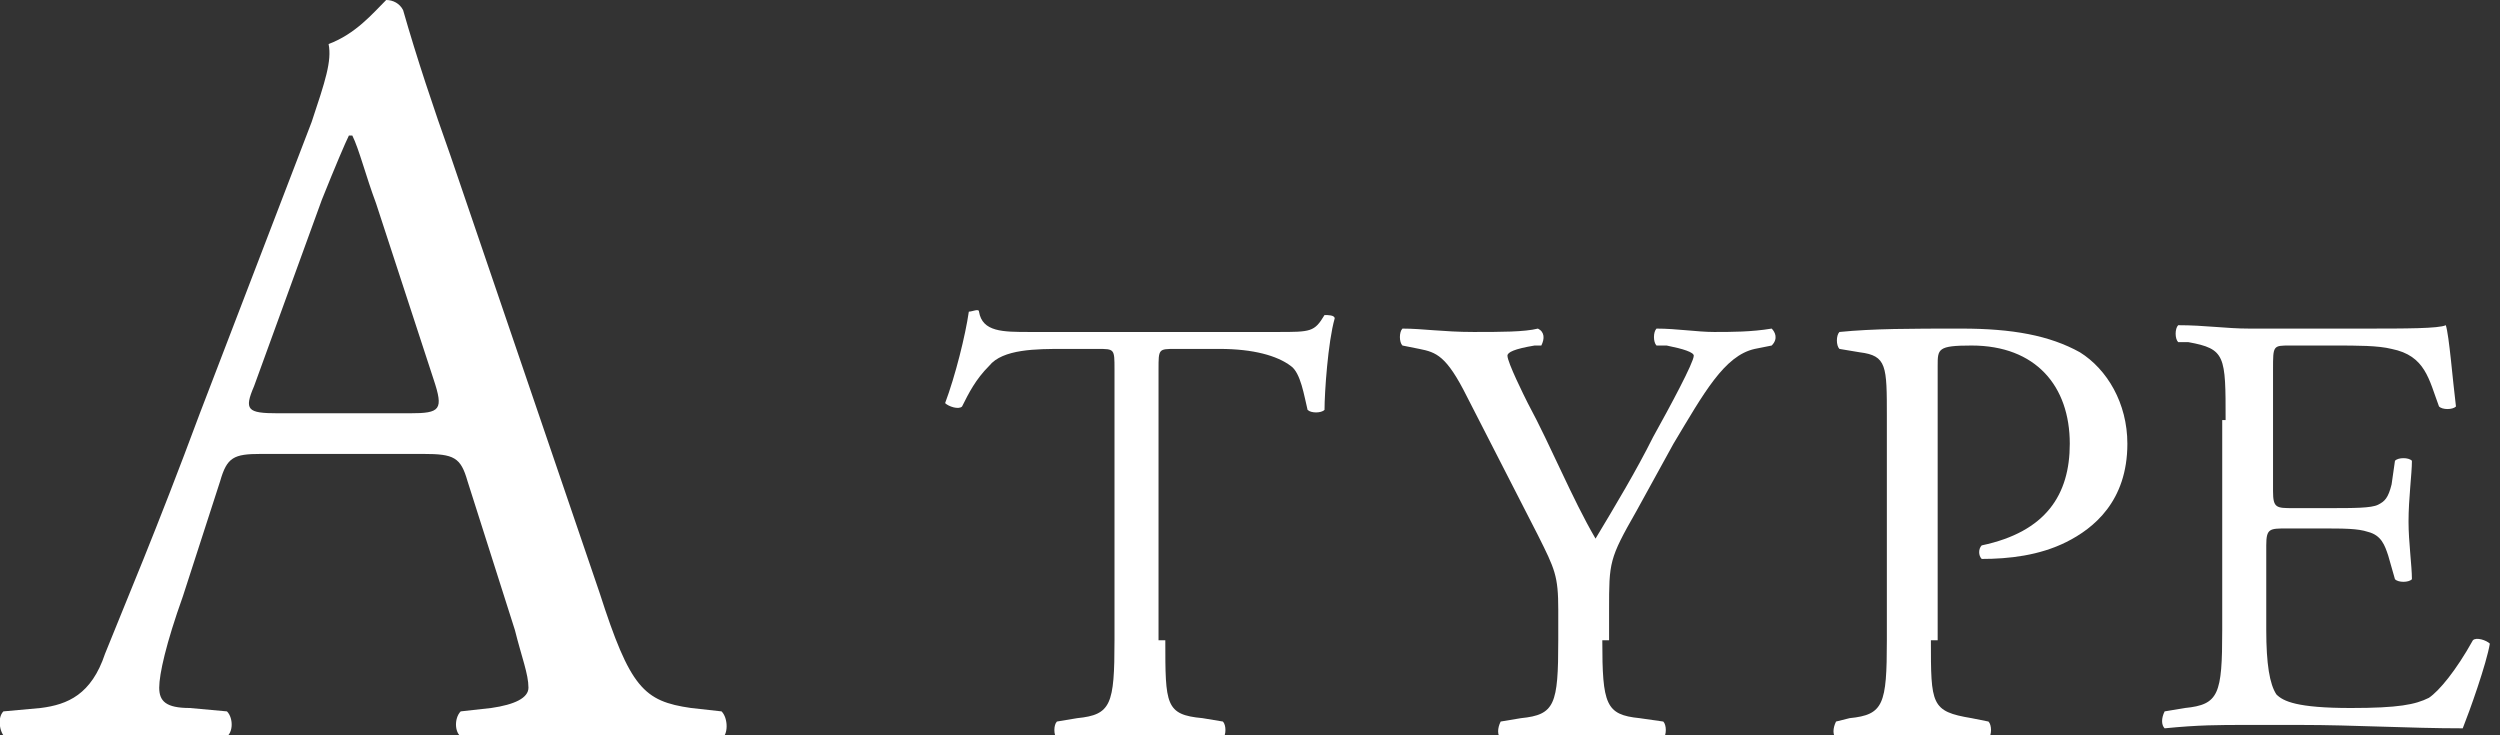 <?xml version="1.0" encoding="utf-8"?>
<!-- Generator: Adobe Illustrator 28.1.0, SVG Export Plug-In . SVG Version: 6.00 Build 0)  -->
<svg version="1.1" id="_レイヤー_2" xmlns="http://www.w3.org/2000/svg" xmlns:xlink="http://www.w3.org/1999/xlink" x="0px"
	 y="0px" viewBox="0 0 73.8 21.7" style="enable-background:new 0 0 73.8 21.7;" xml:space="preserve">
<rect x="0" y="0" width="73.8" height="21.7" fill="#333333" stroke="none"/>
<style type="text/css">
	.st0{fill:#FFFFFF;}
</style>
<g>
	<g>
		<path class="st0" d="M13.8,14.2c-0.2-0.7-0.4-0.8-1.3-0.8H7.7c-0.8,0-1,0.1-1.2,0.8l-1.1,3.4c-0.5,1.4-0.7,2.3-0.7,2.7
			c0,0.4,0.2,0.6,0.9,0.6l1.1,0.1c0.2,0.2,0.2,0.7-0.1,0.8c-0.8-0.1-1.8-0.1-3.3-0.1c-1.1,0-2.2,0.1-3.1,0.1
			c-0.2-0.1-0.3-0.6-0.1-0.8l1.1-0.1c0.8-0.1,1.5-0.4,1.9-1.6c0.6-1.5,1.5-3.6,2.8-7.1l3.3-8.6c0.4-1.2,0.6-1.8,0.5-2.3
			C10.5,1,11,0.4,11.4,0c0.2,0,0.4,0.1,0.5,0.3c0.4,1.4,0.9,2.9,1.4,4.3l4.4,12.9c0.9,2.8,1.3,3.2,2.7,3.4l0.9,0.1
			c0.2,0.2,0.2,0.7,0,0.8c-1.3-0.1-2.4-0.1-3.9-0.1c-1.5,0-2.8,0.1-3.7,0.1c-0.3-0.1-0.3-0.6-0.1-0.8l0.9-0.1
			c0.7-0.1,1.1-0.3,1.1-0.6c0-0.4-0.2-0.9-0.4-1.7L13.8,14.2z M7.5,11.4c-0.3,0.7-0.2,0.8,0.7,0.8h3.9c0.9,0,1-0.1,0.7-1l-1.7-5.2
			c-0.3-0.8-0.5-1.6-0.7-2h-0.1c-0.1,0.2-0.4,0.9-0.8,1.9L7.5,11.4z"/>
		<path class="st0" d="M34.4,18.9c0,1.9,0,2.2,1.1,2.3l0.6,0.1c0.1,0.1,0.1,0.4,0,0.5c-1,0-1.6-0.1-2.4-0.1s-1.4,0-2.5,0.1
			c-0.1-0.1-0.1-0.4,0-0.5l0.6-0.1c1-0.1,1.1-0.4,1.1-2.3v-8c0-0.6,0-0.6-0.5-0.6h-1c-0.8,0-1.8,0-2.2,0.5c-0.4,0.4-0.6,0.8-0.8,1.2
			c-0.1,0.1-0.4,0-0.5-0.1c0.3-0.8,0.6-2,0.7-2.7c0.1,0,0.3-0.1,0.3,0c0.1,0.6,0.7,0.6,1.5,0.6h7.3c1,0,1.1,0,1.4-0.5
			c0.1,0,0.3,0,0.3,0.1c-0.2,0.7-0.3,2.2-0.3,2.7c-0.1,0.1-0.4,0.1-0.5,0c-0.1-0.4-0.2-1.1-0.5-1.3c-0.4-0.3-1.1-0.5-2.1-0.5h-1.3
			c-0.5,0-0.5,0-0.5,0.6V18.9z"/>
		<path class="st0" d="M47.3,18.9c0,1.9,0.1,2.2,1.1,2.3l0.7,0.1c0.1,0.1,0.1,0.4,0,0.5c-1.1,0-1.7-0.1-2.4-0.1
			c-0.8,0-1.4,0-2.4,0.1c-0.1-0.1-0.1-0.3,0-0.5l0.6-0.1c1-0.1,1.1-0.4,1.1-2.3V18c0-1-0.1-1.2-0.6-2.2l-2.1-4.1
			c-0.6-1.2-0.9-1.3-1.4-1.4l-0.5-0.1c-0.1-0.1-0.1-0.4,0-0.5c0.6,0,1.2,0.1,2.1,0.1c0.8,0,1.5,0,1.9-0.1c0.2,0.1,0.2,0.3,0.1,0.5
			l-0.2,0c-0.6,0.1-0.8,0.2-0.8,0.3c0,0.2,0.5,1.2,0.6,1.4c0.7,1.3,1.3,2.8,2,4c0.6-1,1.2-2,1.7-3c0.5-0.9,1.2-2.2,1.2-2.4
			c0-0.1-0.3-0.2-0.8-0.3l-0.3,0c-0.1-0.1-0.1-0.4,0-0.5c0.6,0,1.2,0.1,1.7,0.1s1.1,0,1.7-0.1c0.1,0.1,0.2,0.3,0,0.5l-0.5,0.1
			c-0.9,0.2-1.5,1.3-2.4,2.8l-1.1,2c-0.8,1.4-0.8,1.5-0.8,2.9V18.9z"/>
		<path class="st0" d="M57,18.9c0,1.9,0,2.1,1.2,2.3l0.5,0.1c0.1,0.1,0.1,0.4,0,0.5c-1,0-1.6-0.1-2.3-0.1c-0.8,0-1.4,0-2.2,0.1
			c-0.1-0.1-0.1-0.3,0-0.5l0.4-0.1c1-0.1,1.1-0.4,1.1-2.3v-6.6c0-1.5,0-1.8-0.8-1.9l-0.6-0.1c-0.1-0.1-0.1-0.4,0-0.5
			c1-0.1,2.1-0.1,3.6-0.1c1.5,0,2.6,0.2,3.5,0.7c0.8,0.5,1.4,1.5,1.4,2.7c0,1.7-1,2.5-1.8,2.9c-0.8,0.4-1.7,0.5-2.5,0.5
			c-0.1-0.1-0.1-0.3,0-0.4c1.9-0.4,2.6-1.5,2.6-3c0-1.7-1-2.9-2.9-2.9c-1,0-1,0.1-1,0.6V18.9z"/>
		<path class="st0" d="M65.7,12.4c0-1.9,0-2.1-1.1-2.3l-0.3,0c-0.1-0.1-0.1-0.4,0-0.5c0.8,0,1.4,0.1,2.1,0.1h3.4
			c1.2,0,2.2,0,2.4-0.1c0.1,0.3,0.2,1.6,0.3,2.4c-0.1,0.1-0.4,0.1-0.5,0c-0.3-0.8-0.4-1.5-1.4-1.7c-0.4-0.1-1-0.1-1.7-0.1h-1.3
			c-0.5,0-0.5,0-0.5,0.7v3.6c0,0.5,0.1,0.5,0.6,0.5h1c0.8,0,1.3,0,1.5-0.1c0.2-0.1,0.3-0.2,0.4-0.6l0.1-0.7c0.1-0.1,0.4-0.1,0.5,0
			c0,0.4-0.1,1.1-0.1,1.8c0,0.6,0.1,1.3,0.1,1.7c-0.1,0.1-0.4,0.1-0.5,0l-0.2-0.7c-0.1-0.3-0.2-0.6-0.6-0.7
			c-0.3-0.1-0.7-0.1-1.4-0.1h-1c-0.5,0-0.6,0-0.6,0.5v2.5c0,1,0.1,1.6,0.3,1.9c0.2,0.2,0.6,0.4,2.2,0.4c1.4,0,1.9-0.1,2.3-0.3
			c0.3-0.2,0.8-0.8,1.3-1.7c0.1-0.1,0.4,0,0.5,0.1c-0.1,0.6-0.6,2-0.8,2.5c-1.6,0-3.2-0.1-4.8-0.1h-1.6c-0.8,0-1.4,0-2.4,0.1
			c-0.1-0.1-0.1-0.3,0-0.5l0.6-0.1c1-0.1,1.1-0.4,1.1-2.3V12.4z"/>
	</g>
</g>
</svg>

